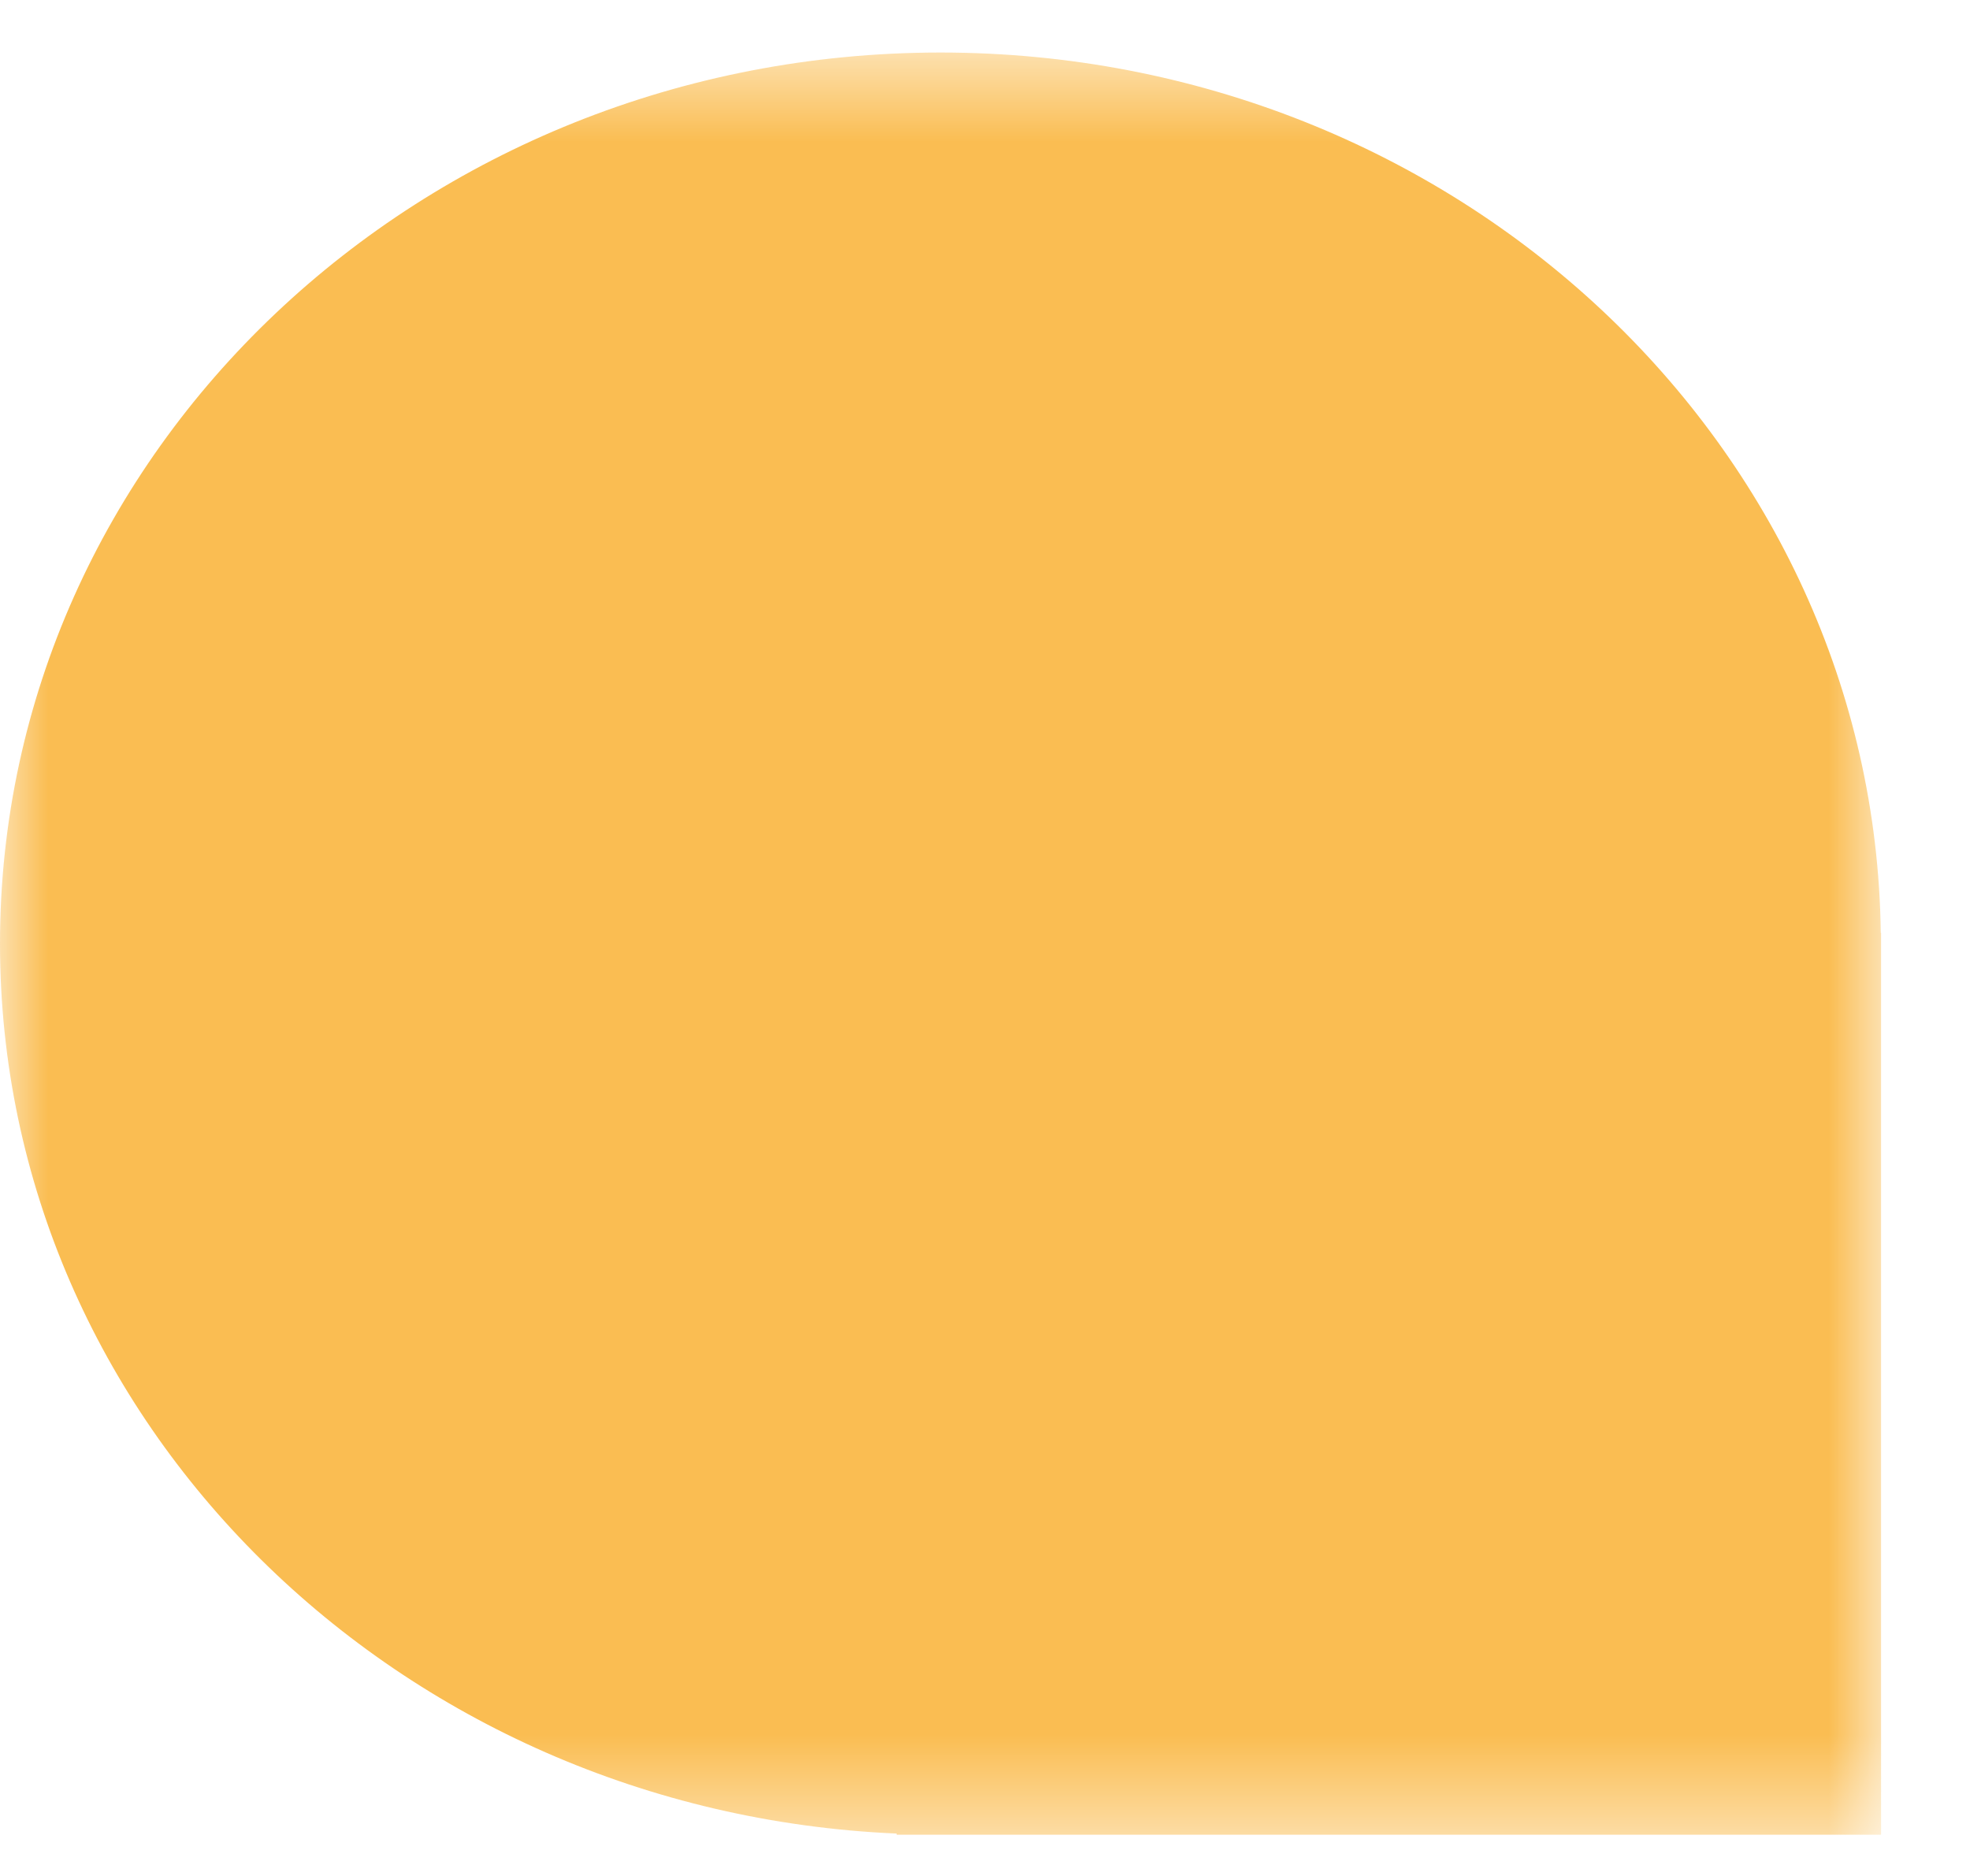 <svg width="21" height="20" viewBox="0 0 21 20" fill="none" xmlns="http://www.w3.org/2000/svg">
<mask id="mask0_207_910" style="mask-type:alpha" maskUnits="userSpaceOnUse" x="0" y="0" width="21" height="20">
<path fill-rule="evenodd" clip-rule="evenodd" d="M0 0.56H20.052V19.56H0V0.56Z" fill="white"/>
</mask>
<g mask="url(#mask0_207_910)">
<path fill-rule="evenodd" clip-rule="evenodd" d="M20.049 9.945C19.983 4.751 15.522 0.56 10.026 0.56C4.489 0.56 0 4.813 0 10.06C0 15.157 4.238 19.316 9.558 19.548V19.56H20.052V9.945H20.049Z" fill="#FABD52"/>
</g>
</svg>
